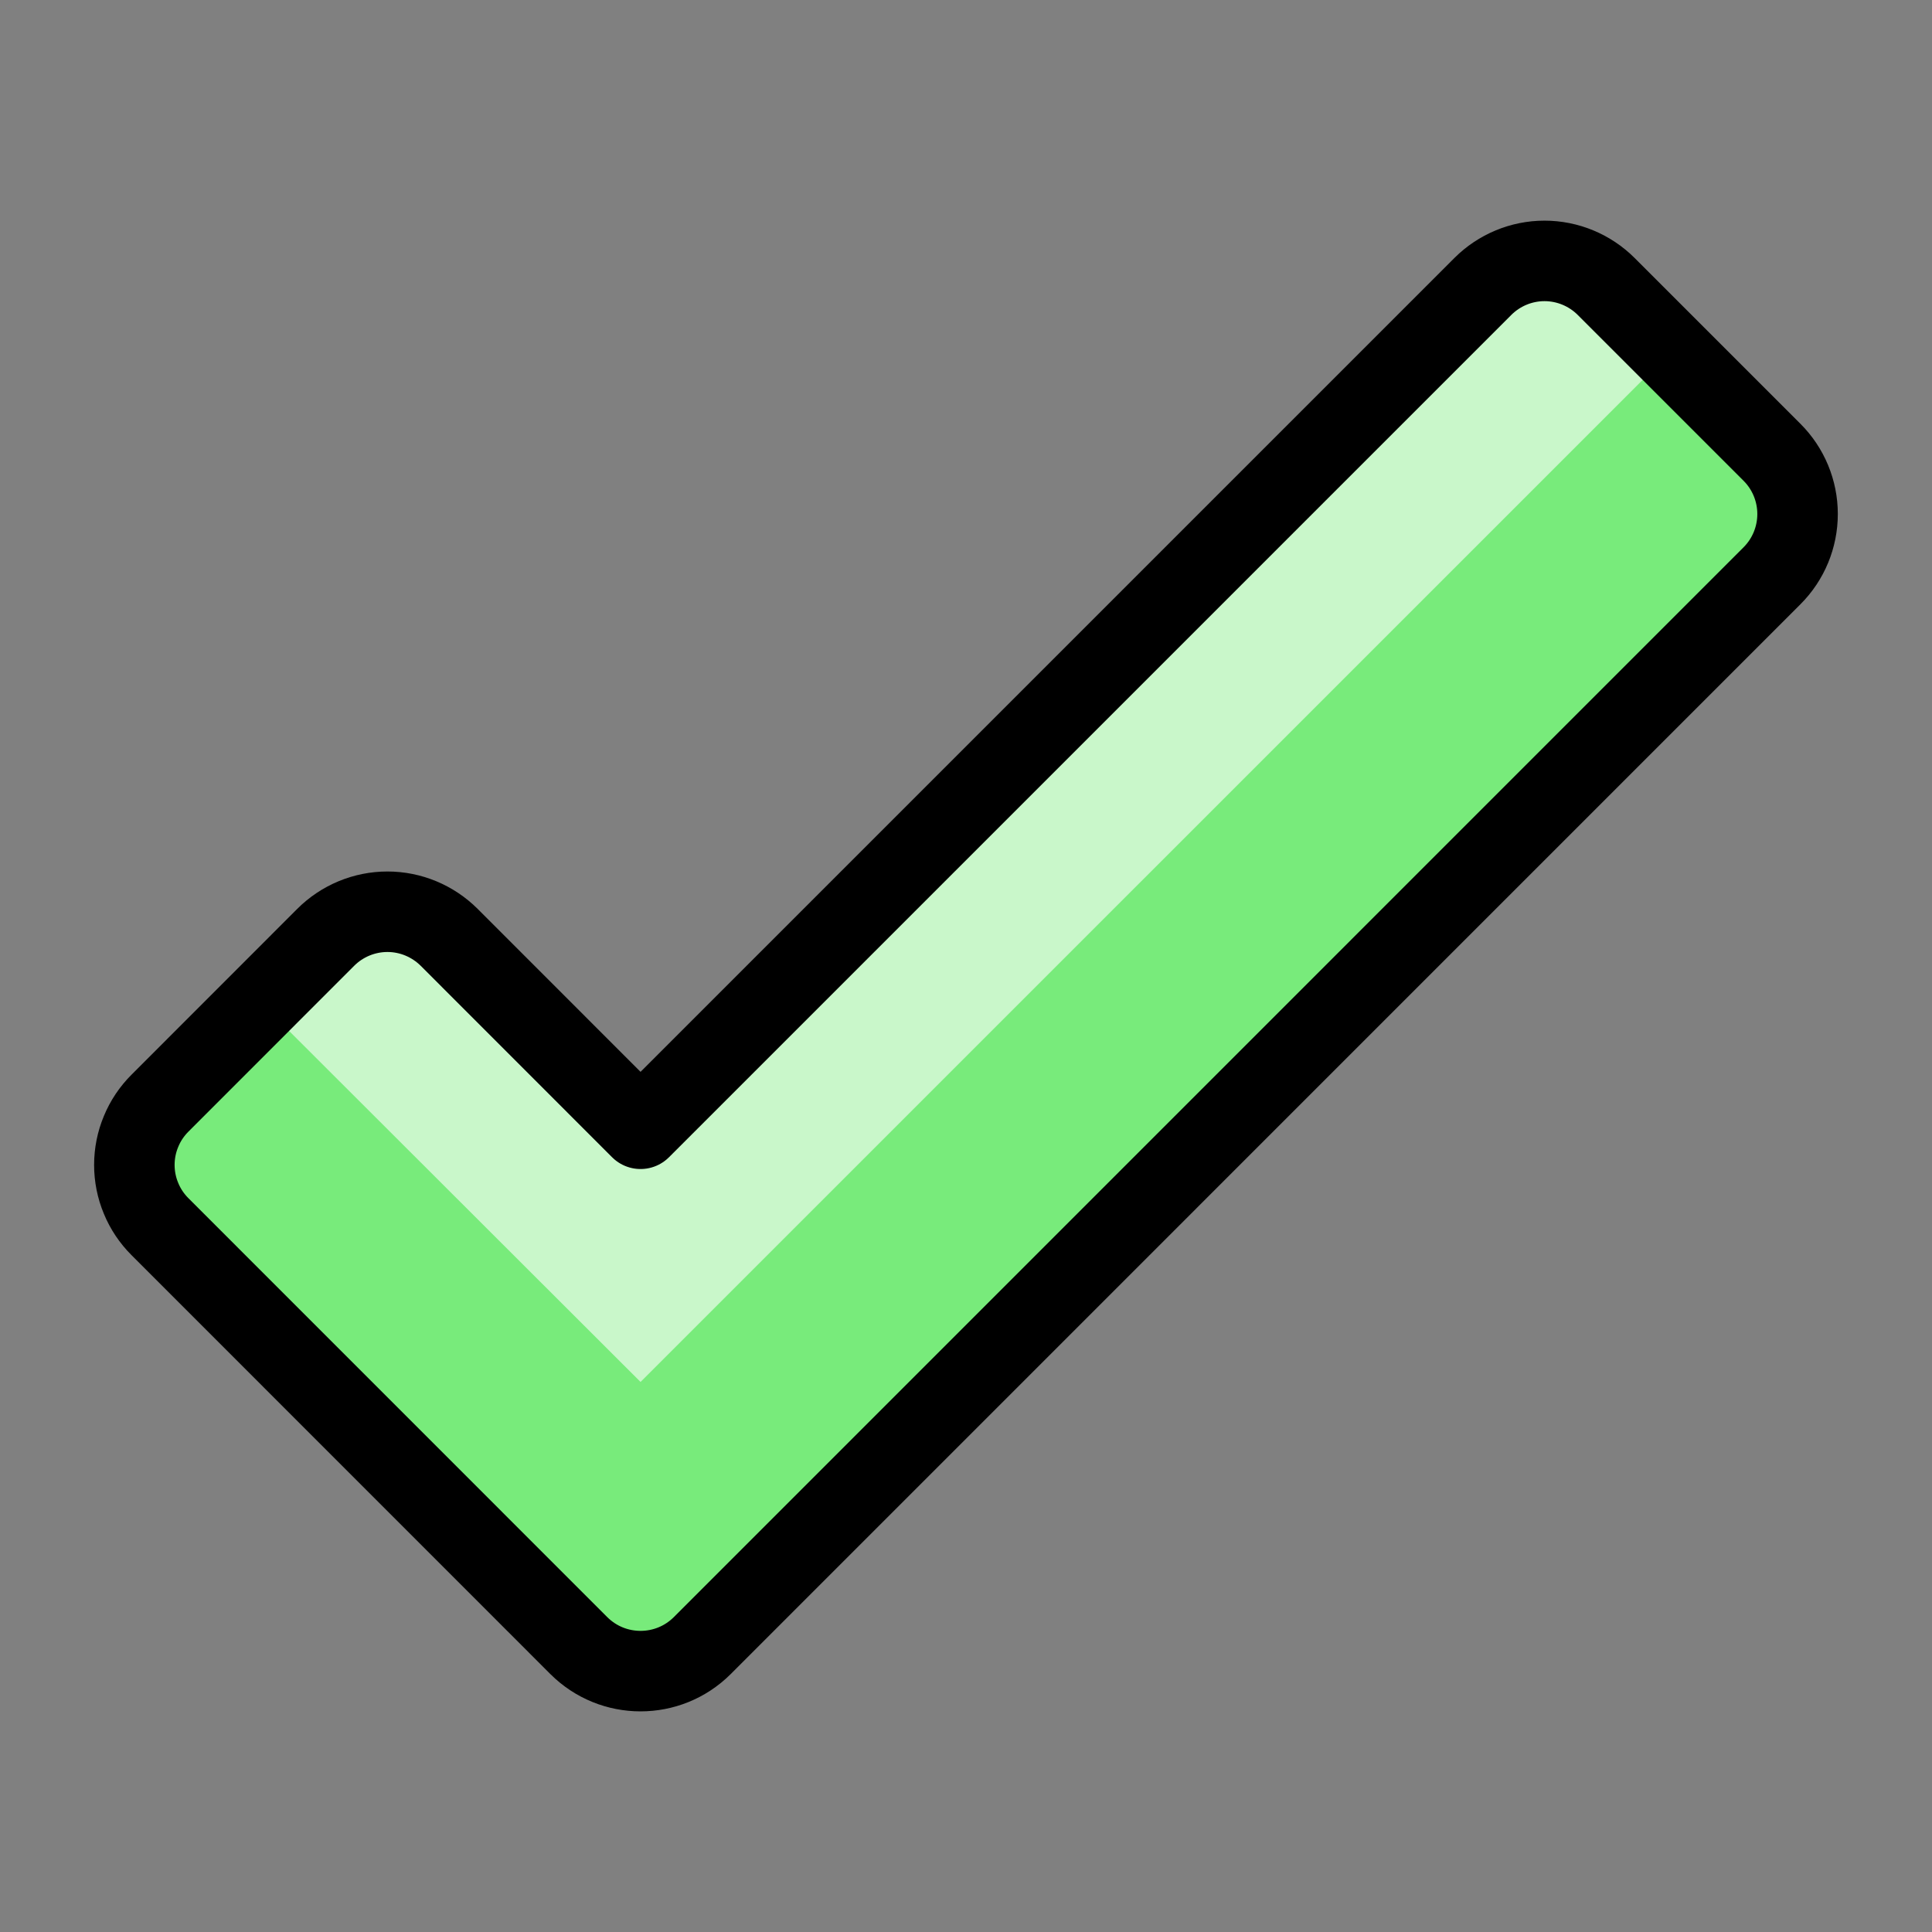 <svg xmlns="http://www.w3.org/2000/svg" width="24" height="24" viewBox="0 0 24 24" fill="none">
    <rect x="0" y="0" width="24" height="24" fill="#808080" stroke="none"/>
    <path
        d="M1.987 13.704C1.886 13.805 1.806 13.924 1.752 14.056C1.697 14.187 1.669 14.329 1.669 14.471C1.669 14.613 1.697 14.755 1.752 14.886C1.806 15.018 1.886 15.137 1.987 15.238L7.19 20.442C7.614 20.865 8.3 20.865 8.724 20.442L22.013 7.152C22.216 6.949 22.33 6.673 22.33 6.385C22.33 6.098 22.216 5.822 22.013 5.619L19.953 3.559C19.75 3.356 19.474 3.241 19.186 3.241C18.899 3.241 18.623 3.356 18.42 3.559L7.957 14.022L5.58 11.644C5.376 11.441 5.101 11.326 4.813 11.326C4.525 11.326 4.249 11.441 4.046 11.644L1.987 13.704Z"
        fill="#78EB7B" />
    <path
        d="M7.957 17.167L20.76 4.365L19.951 3.556C19.748 3.353 19.472 3.238 19.184 3.238C18.897 3.238 18.621 3.353 18.417 3.556L7.957 14.022L5.58 11.644C5.48 11.543 5.36 11.463 5.228 11.409C5.097 11.354 4.956 11.326 4.813 11.326C4.671 11.326 4.53 11.354 4.398 11.409C4.267 11.463 4.147 11.543 4.046 11.644L3.237 12.453L7.957 17.167Z"
        fill="#C9F7CA" />
    <path
        d="M1.987 13.704C1.886 13.805 1.806 13.924 1.752 14.056C1.697 14.187 1.669 14.329 1.669 14.471C1.669 14.613 1.697 14.755 1.752 14.886C1.806 15.018 1.886 15.137 1.987 15.238L7.19 20.442C7.614 20.865 8.3 20.865 8.724 20.442L22.013 7.152C22.216 6.949 22.33 6.673 22.33 6.385C22.33 6.098 22.216 5.822 22.013 5.619L19.953 3.559C19.75 3.356 19.474 3.241 19.186 3.241C18.899 3.241 18.623 3.356 18.42 3.559L7.957 14.022L5.58 11.644C5.376 11.441 5.101 11.326 4.813 11.326C4.525 11.326 4.249 11.441 4.046 11.644L1.987 13.704Z"
        stroke="black" stroke-linecap="round" stroke-linejoin="round" />
</svg>